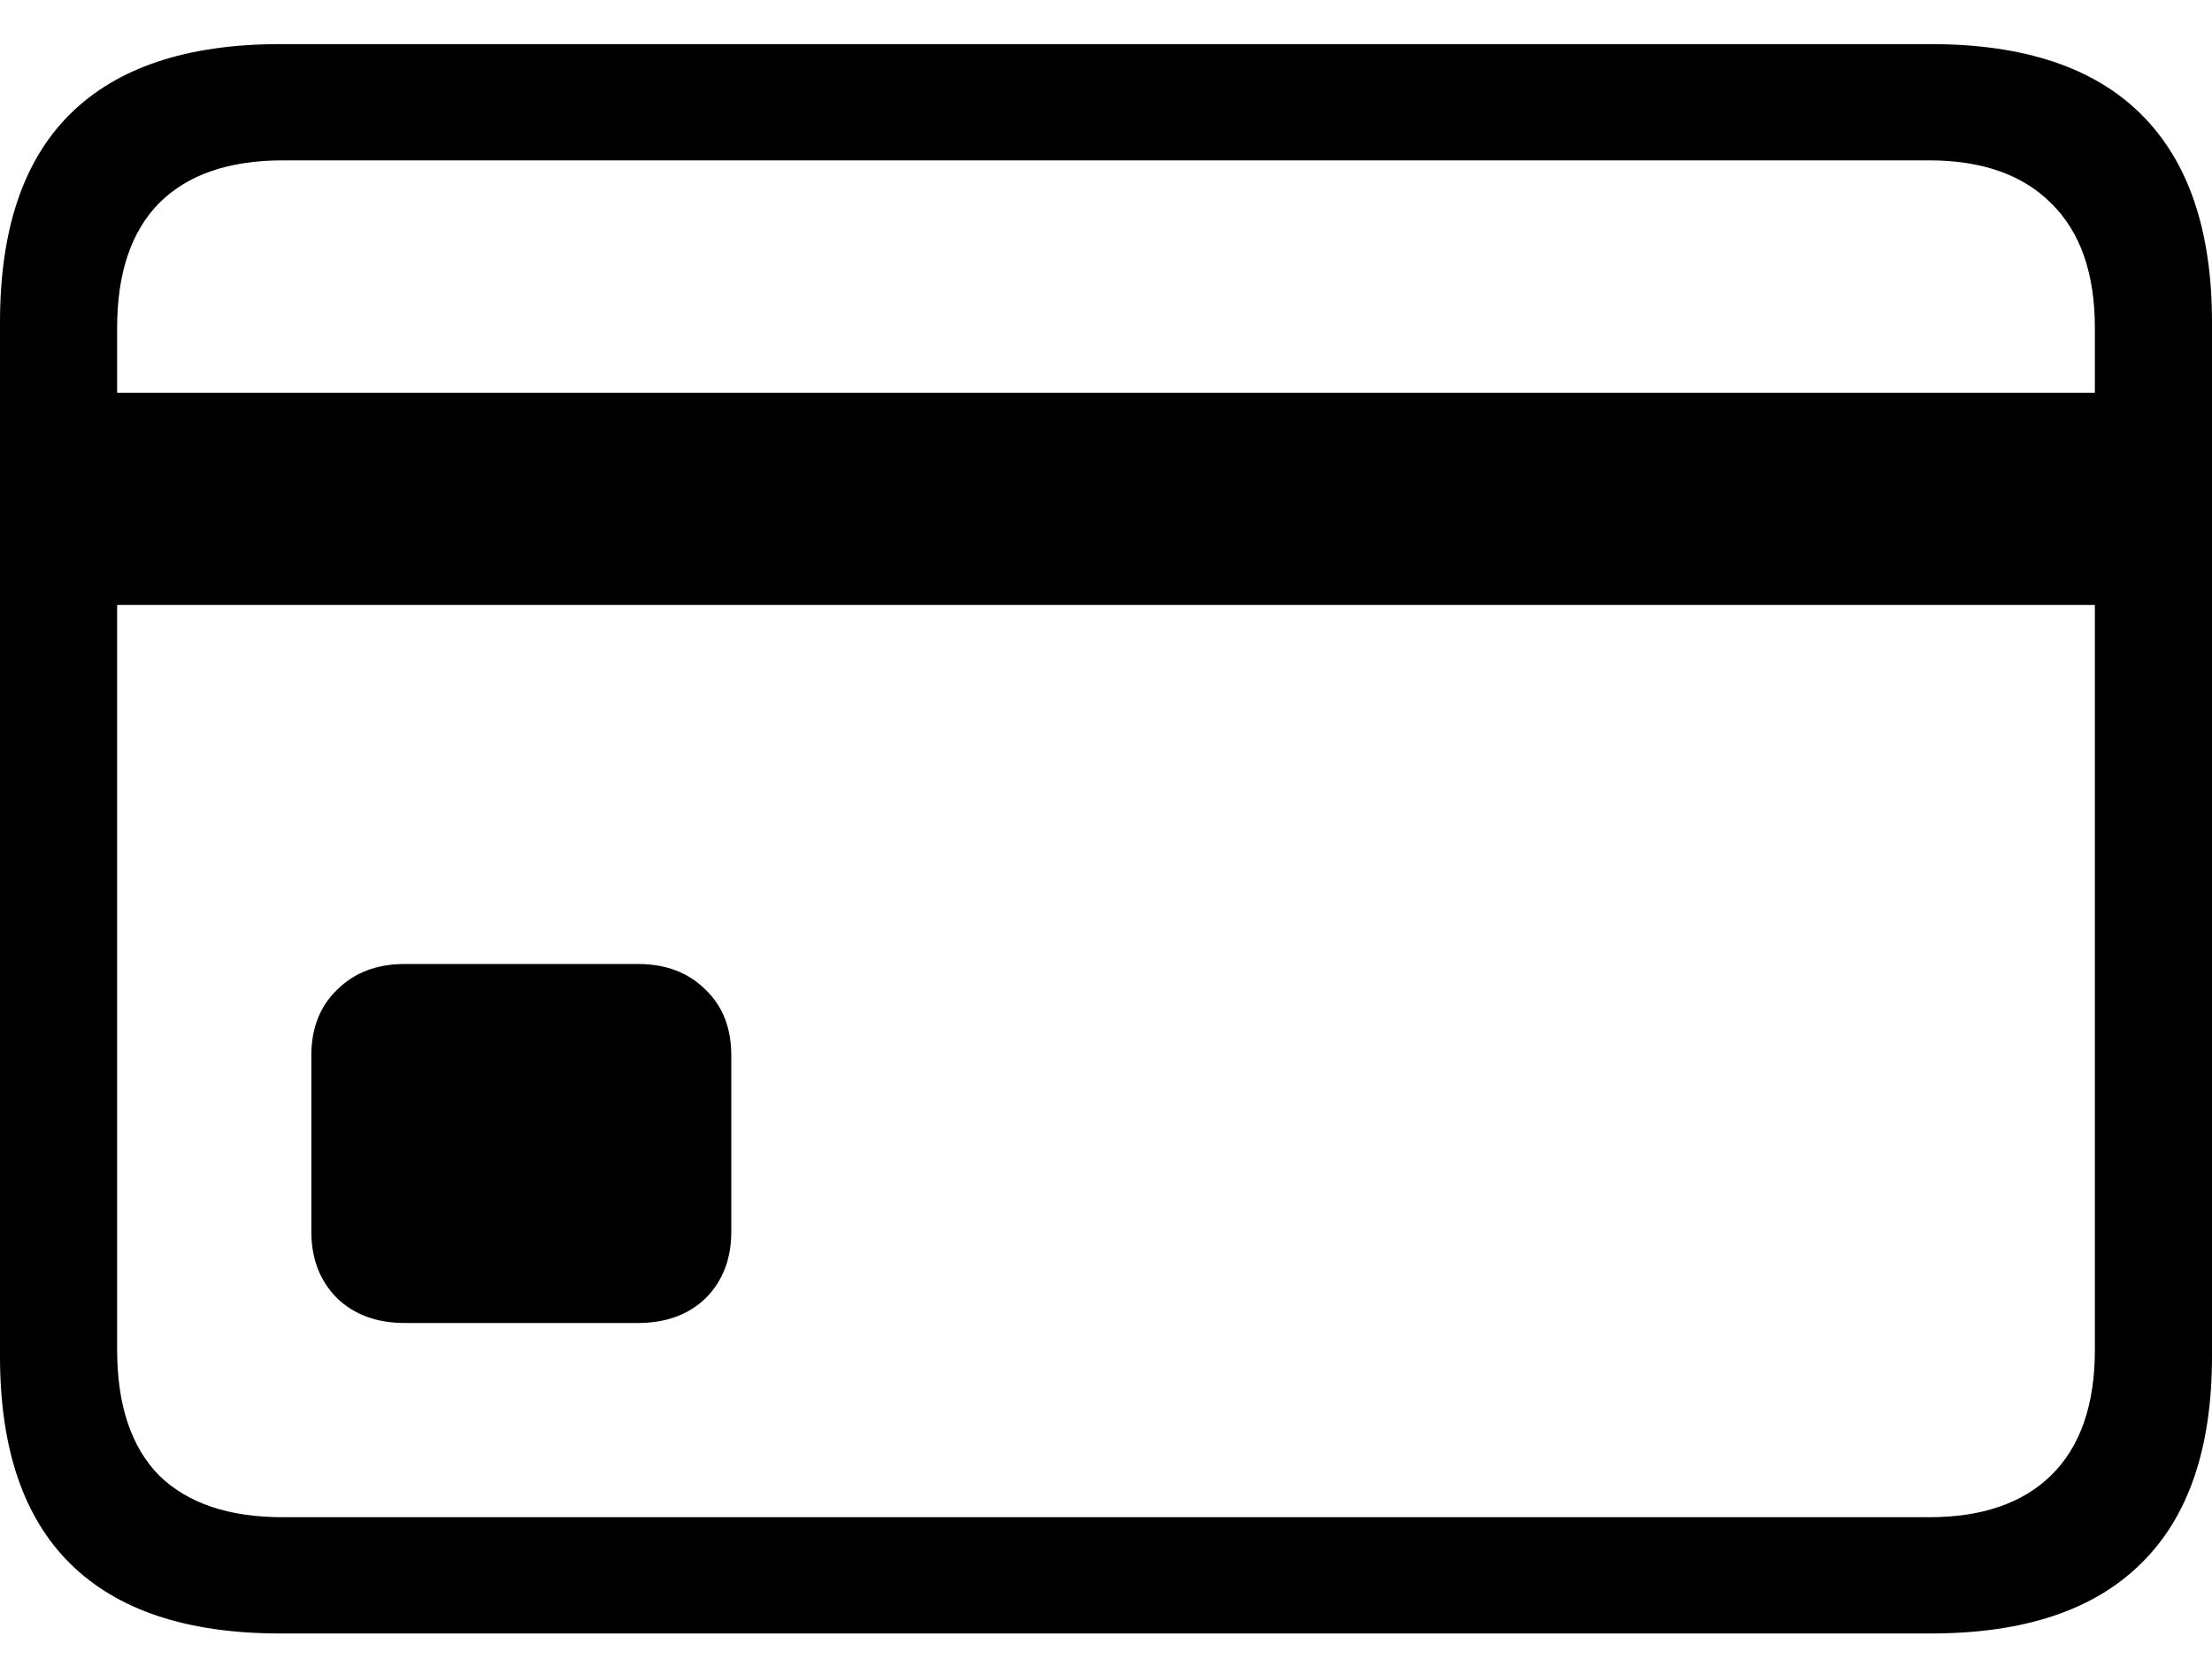 <svg xmlns="http://www.w3.org/2000/svg" fill="none" viewBox="0 0 20 15" height="15" width="20">
<path fill="black" d="M3.659 11.962C3.407 11.962 3.203 11.887 3.048 11.738C2.893 11.583 2.815 11.382 2.815 11.136V9.543C2.815 9.296 2.893 9.098 3.048 8.949C3.203 8.794 3.407 8.716 3.659 8.716H5.768C6.021 8.716 6.225 8.794 6.38 8.949C6.535 9.098 6.612 9.296 6.612 9.543V11.136C6.612 11.382 6.535 11.583 6.38 11.738C6.225 11.887 6.021 11.962 5.768 11.962H3.659ZM0.56 5.47V3.551H19.466V5.47H0.56ZM2.531 14.769C1.693 14.769 1.062 14.559 0.637 14.14C0.212 13.721 0 13.096 0 12.263V2.913C0 2.075 0.212 1.447 0.637 1.028C1.062 0.609 1.693 0.399 2.531 0.399H17.46C18.304 0.399 18.938 0.612 19.363 1.037C19.788 1.461 20 2.087 20 2.913V12.263C20 13.09 19.788 13.713 19.363 14.132C18.938 14.556 18.304 14.769 17.46 14.769H2.531ZM2.557 13.718H17.443C17.919 13.718 18.287 13.592 18.545 13.34C18.809 13.081 18.941 12.703 18.941 12.203V2.965C18.941 2.471 18.809 2.095 18.545 1.837C18.287 1.579 17.919 1.45 17.443 1.45H2.557C2.069 1.45 1.696 1.579 1.438 1.837C1.185 2.095 1.059 2.471 1.059 2.965V12.203C1.059 12.703 1.185 13.081 1.438 13.34C1.696 13.592 2.069 13.718 2.557 13.718Z"></path>
</svg>
